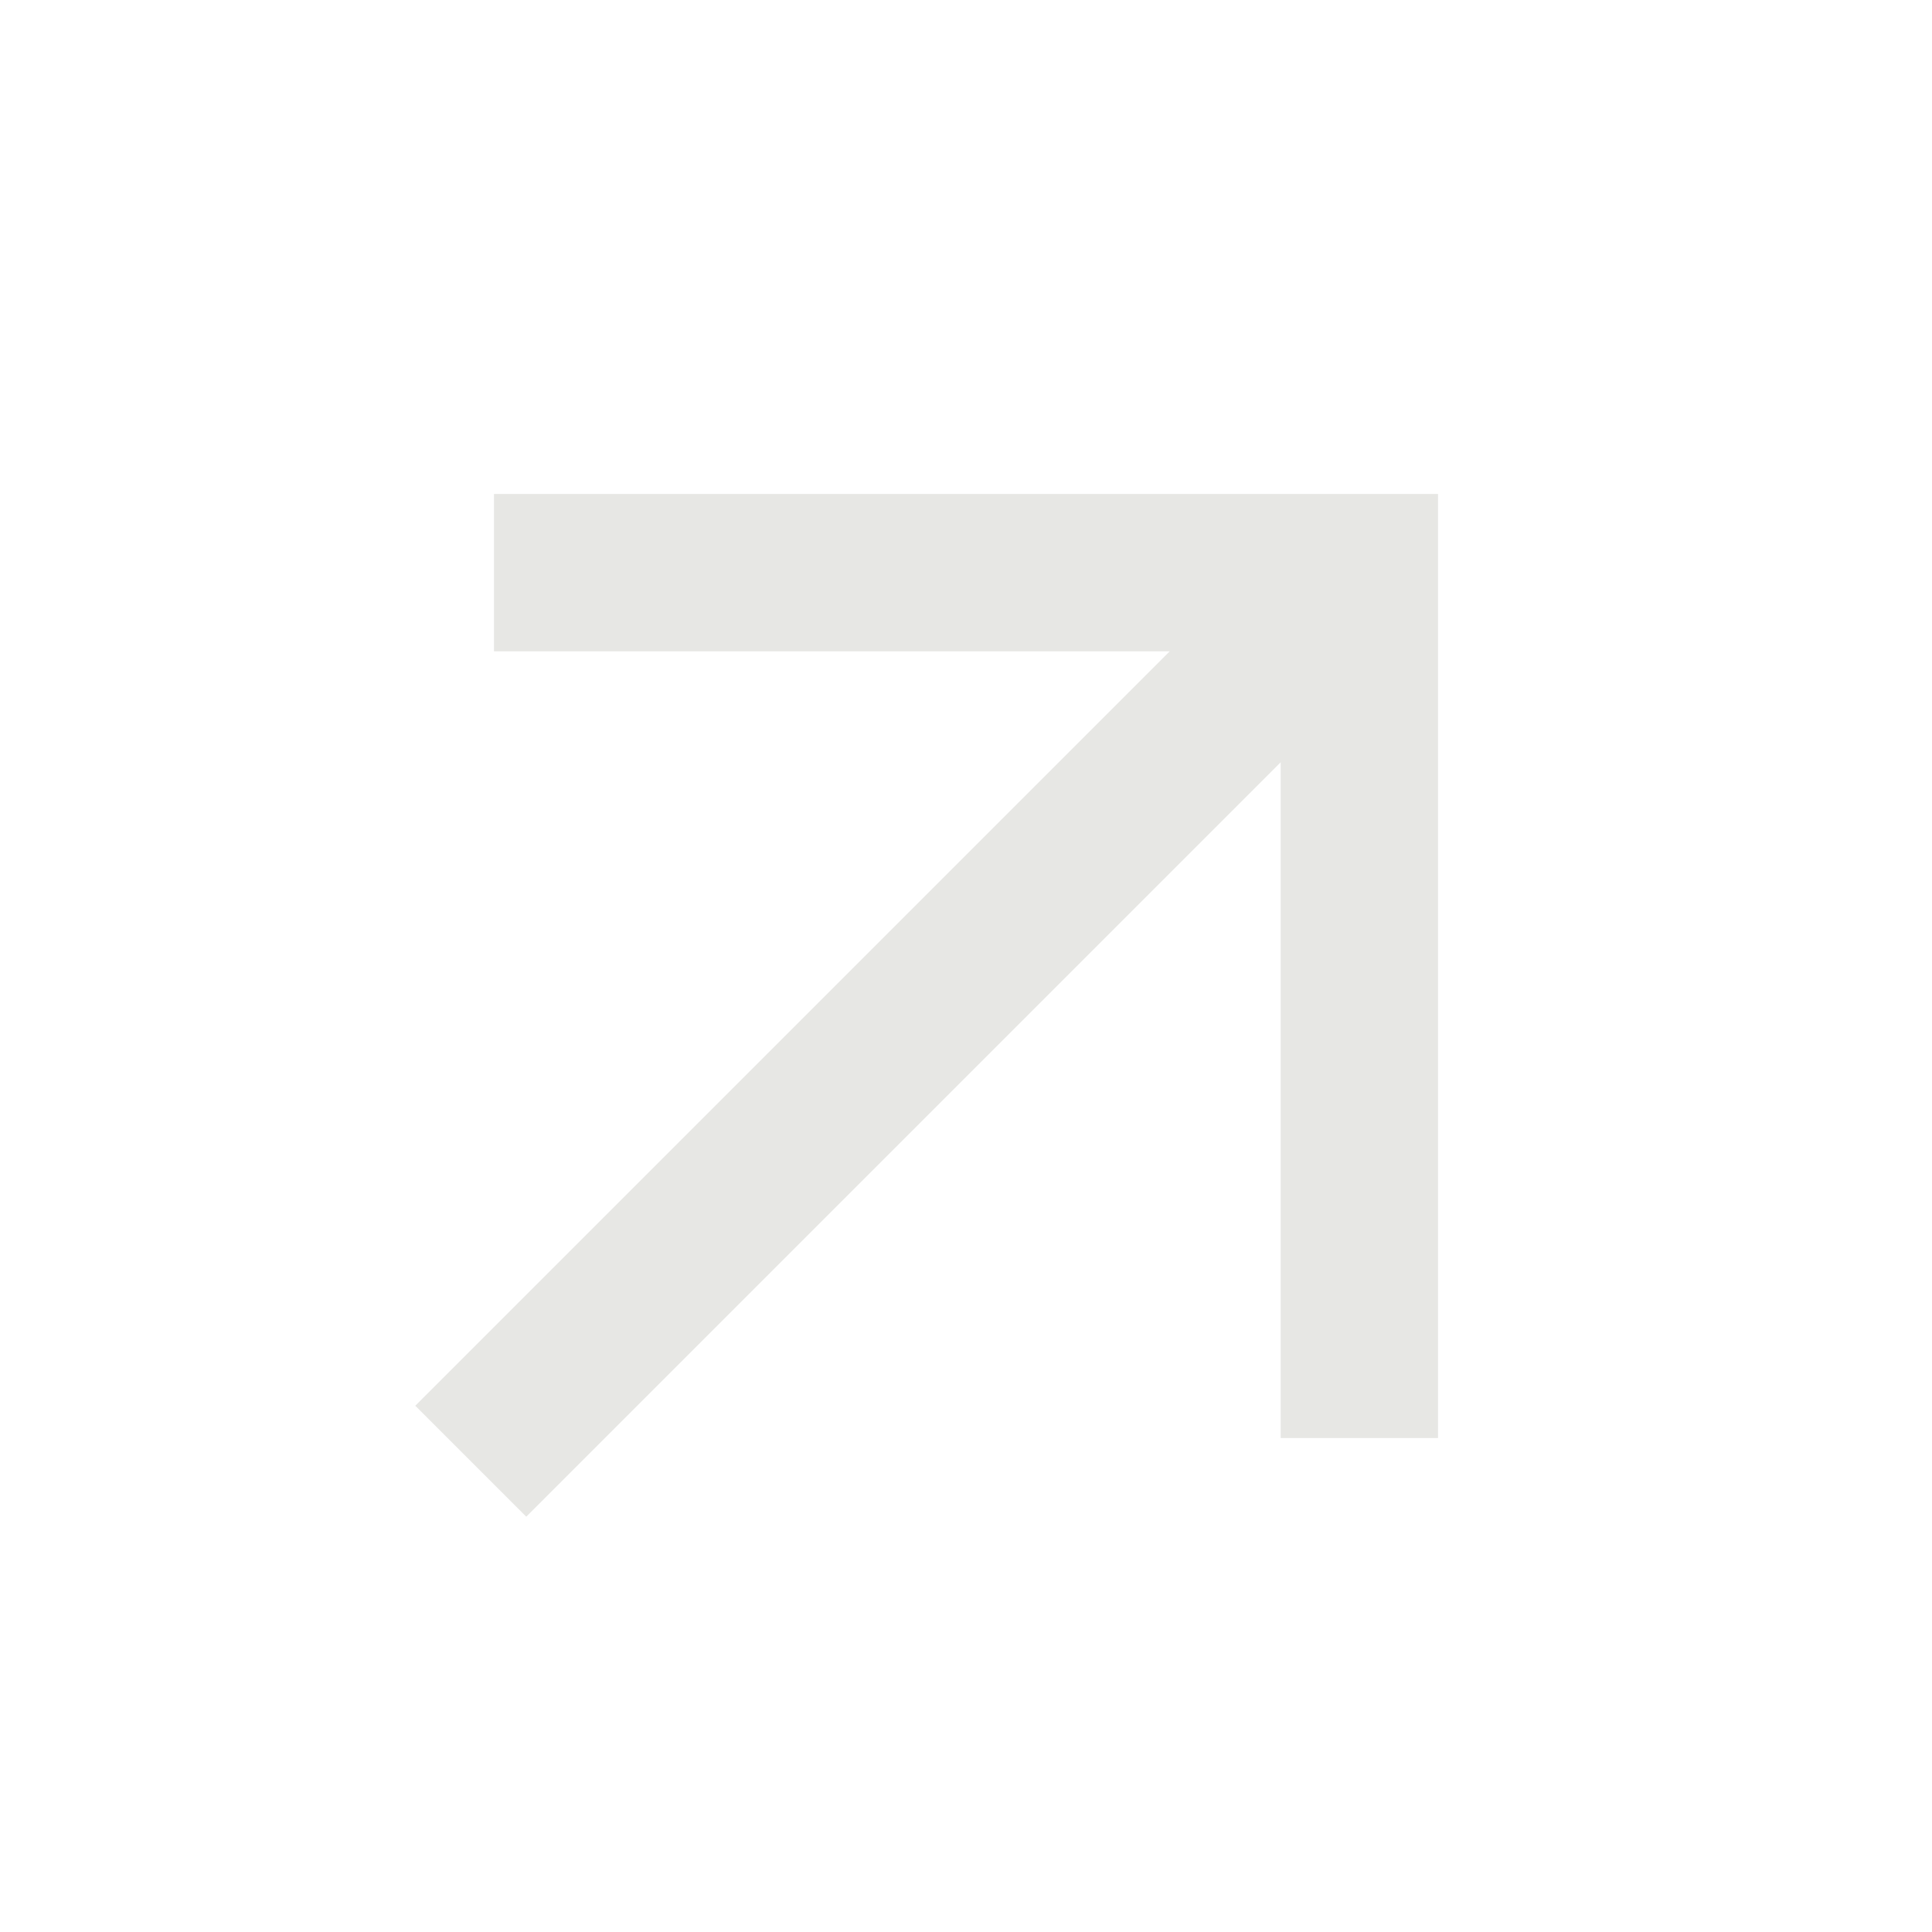 <svg width="44" height="44" viewBox="0 0 44 44" fill="none" xmlns="http://www.w3.org/2000/svg">
<path d="M11.25 11.25V14.833H26.64L9.458 32.015L11.985 34.542L29.167 17.36V32.75H32.75V11.25H11.25Z" fill="#E7E7E4"/>
</svg>
